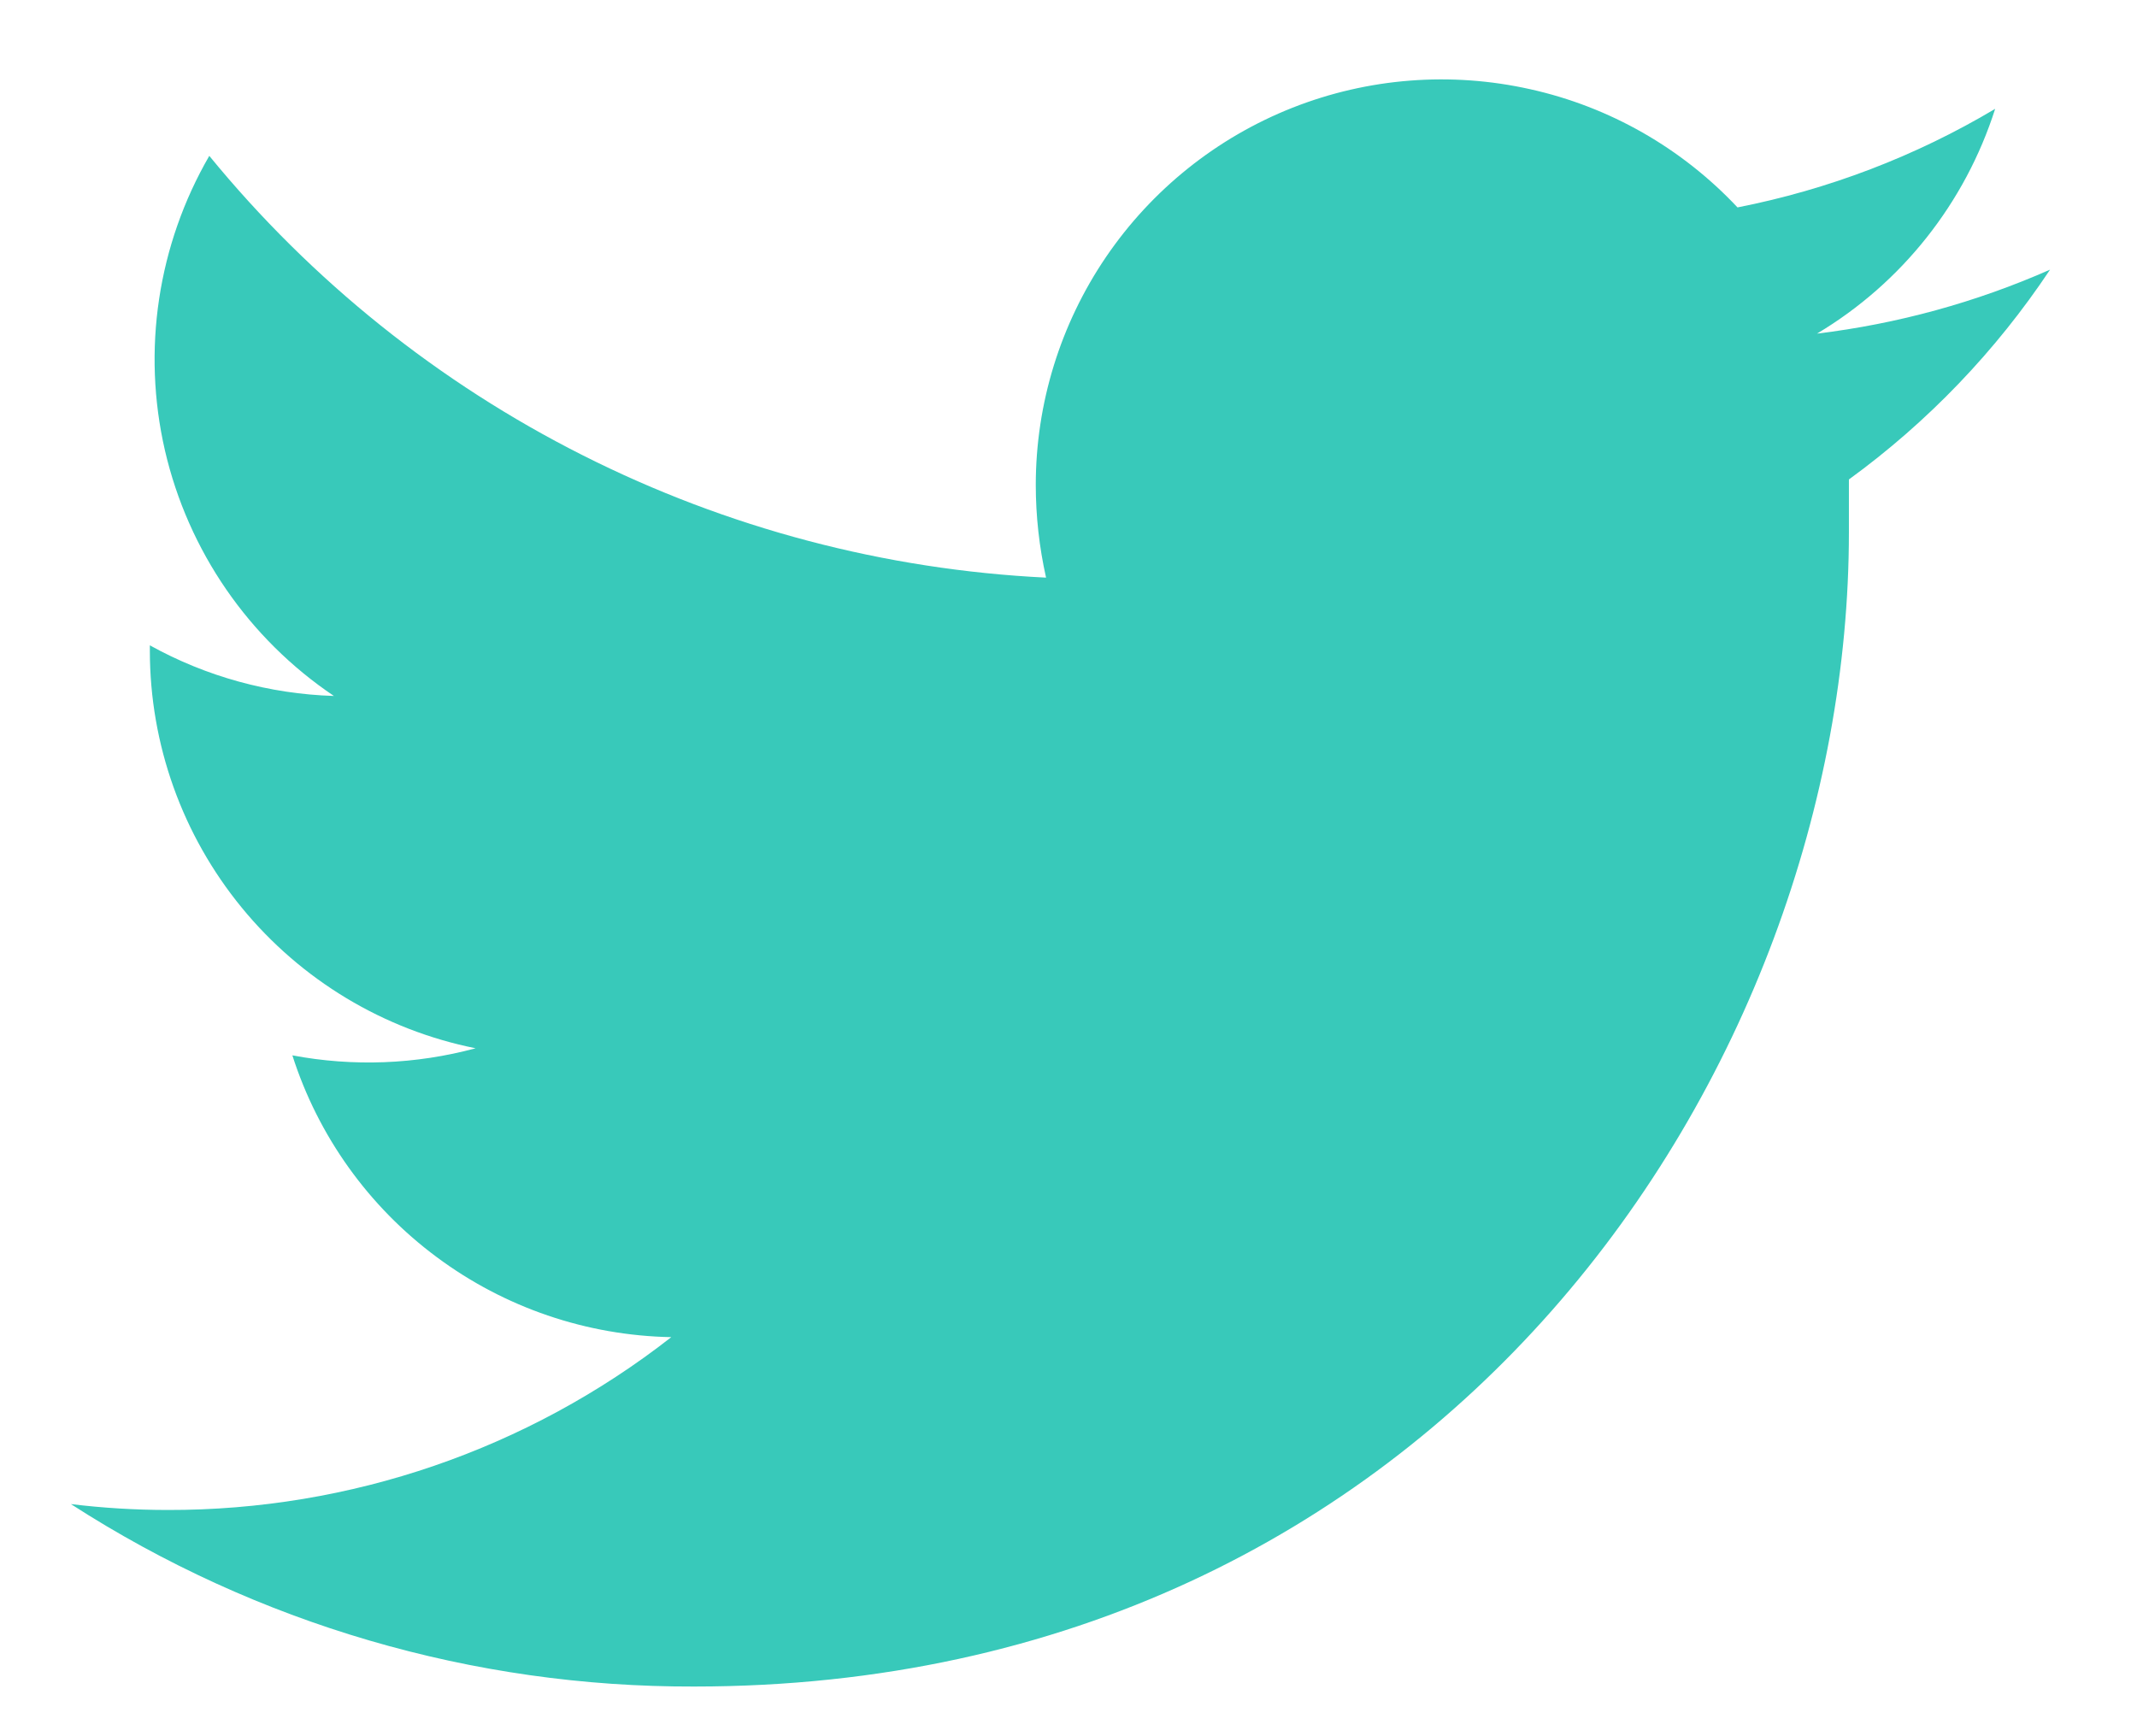 <svg width="16" height="13" viewBox="0 0 16 13" fill="none" xmlns="http://www.w3.org/2000/svg">
<path d="M15.349 2.019C14.794 2.264 14.206 2.425 13.604 2.498C14.239 2.119 14.713 1.52 14.938 0.815C14.342 1.17 13.69 1.419 13.009 1.553C12.592 1.109 12.052 0.8 11.457 0.668C10.863 0.535 10.243 0.583 9.676 0.807C9.11 1.031 8.624 1.42 8.281 1.924C7.939 2.427 7.755 3.022 7.755 3.631C7.755 3.864 7.781 4.097 7.832 4.325C6.625 4.266 5.444 3.954 4.365 3.41C3.285 2.866 2.332 2.102 1.567 1.167C1.181 1.834 1.062 2.622 1.235 3.373C1.409 4.124 1.861 4.781 2.5 5.211C2.017 5.196 1.544 5.066 1.122 4.832V4.872C1.122 5.574 1.365 6.253 1.81 6.796C2.255 7.339 2.873 7.711 3.561 7.849C3.113 7.97 2.644 7.988 2.189 7.902C2.382 8.506 2.76 9.034 3.269 9.412C3.778 9.791 4.392 10 5.026 10.012C3.95 10.853 2.622 11.309 1.256 11.306C1.013 11.306 0.771 11.291 0.531 11.262C1.922 12.159 3.543 12.633 5.197 12.628C10.797 12.628 13.843 7.999 13.843 3.985C13.843 3.852 13.843 3.721 13.843 3.59C14.434 3.16 14.944 2.628 15.349 2.019Z" fill="#38C9BA"/>
</svg>
